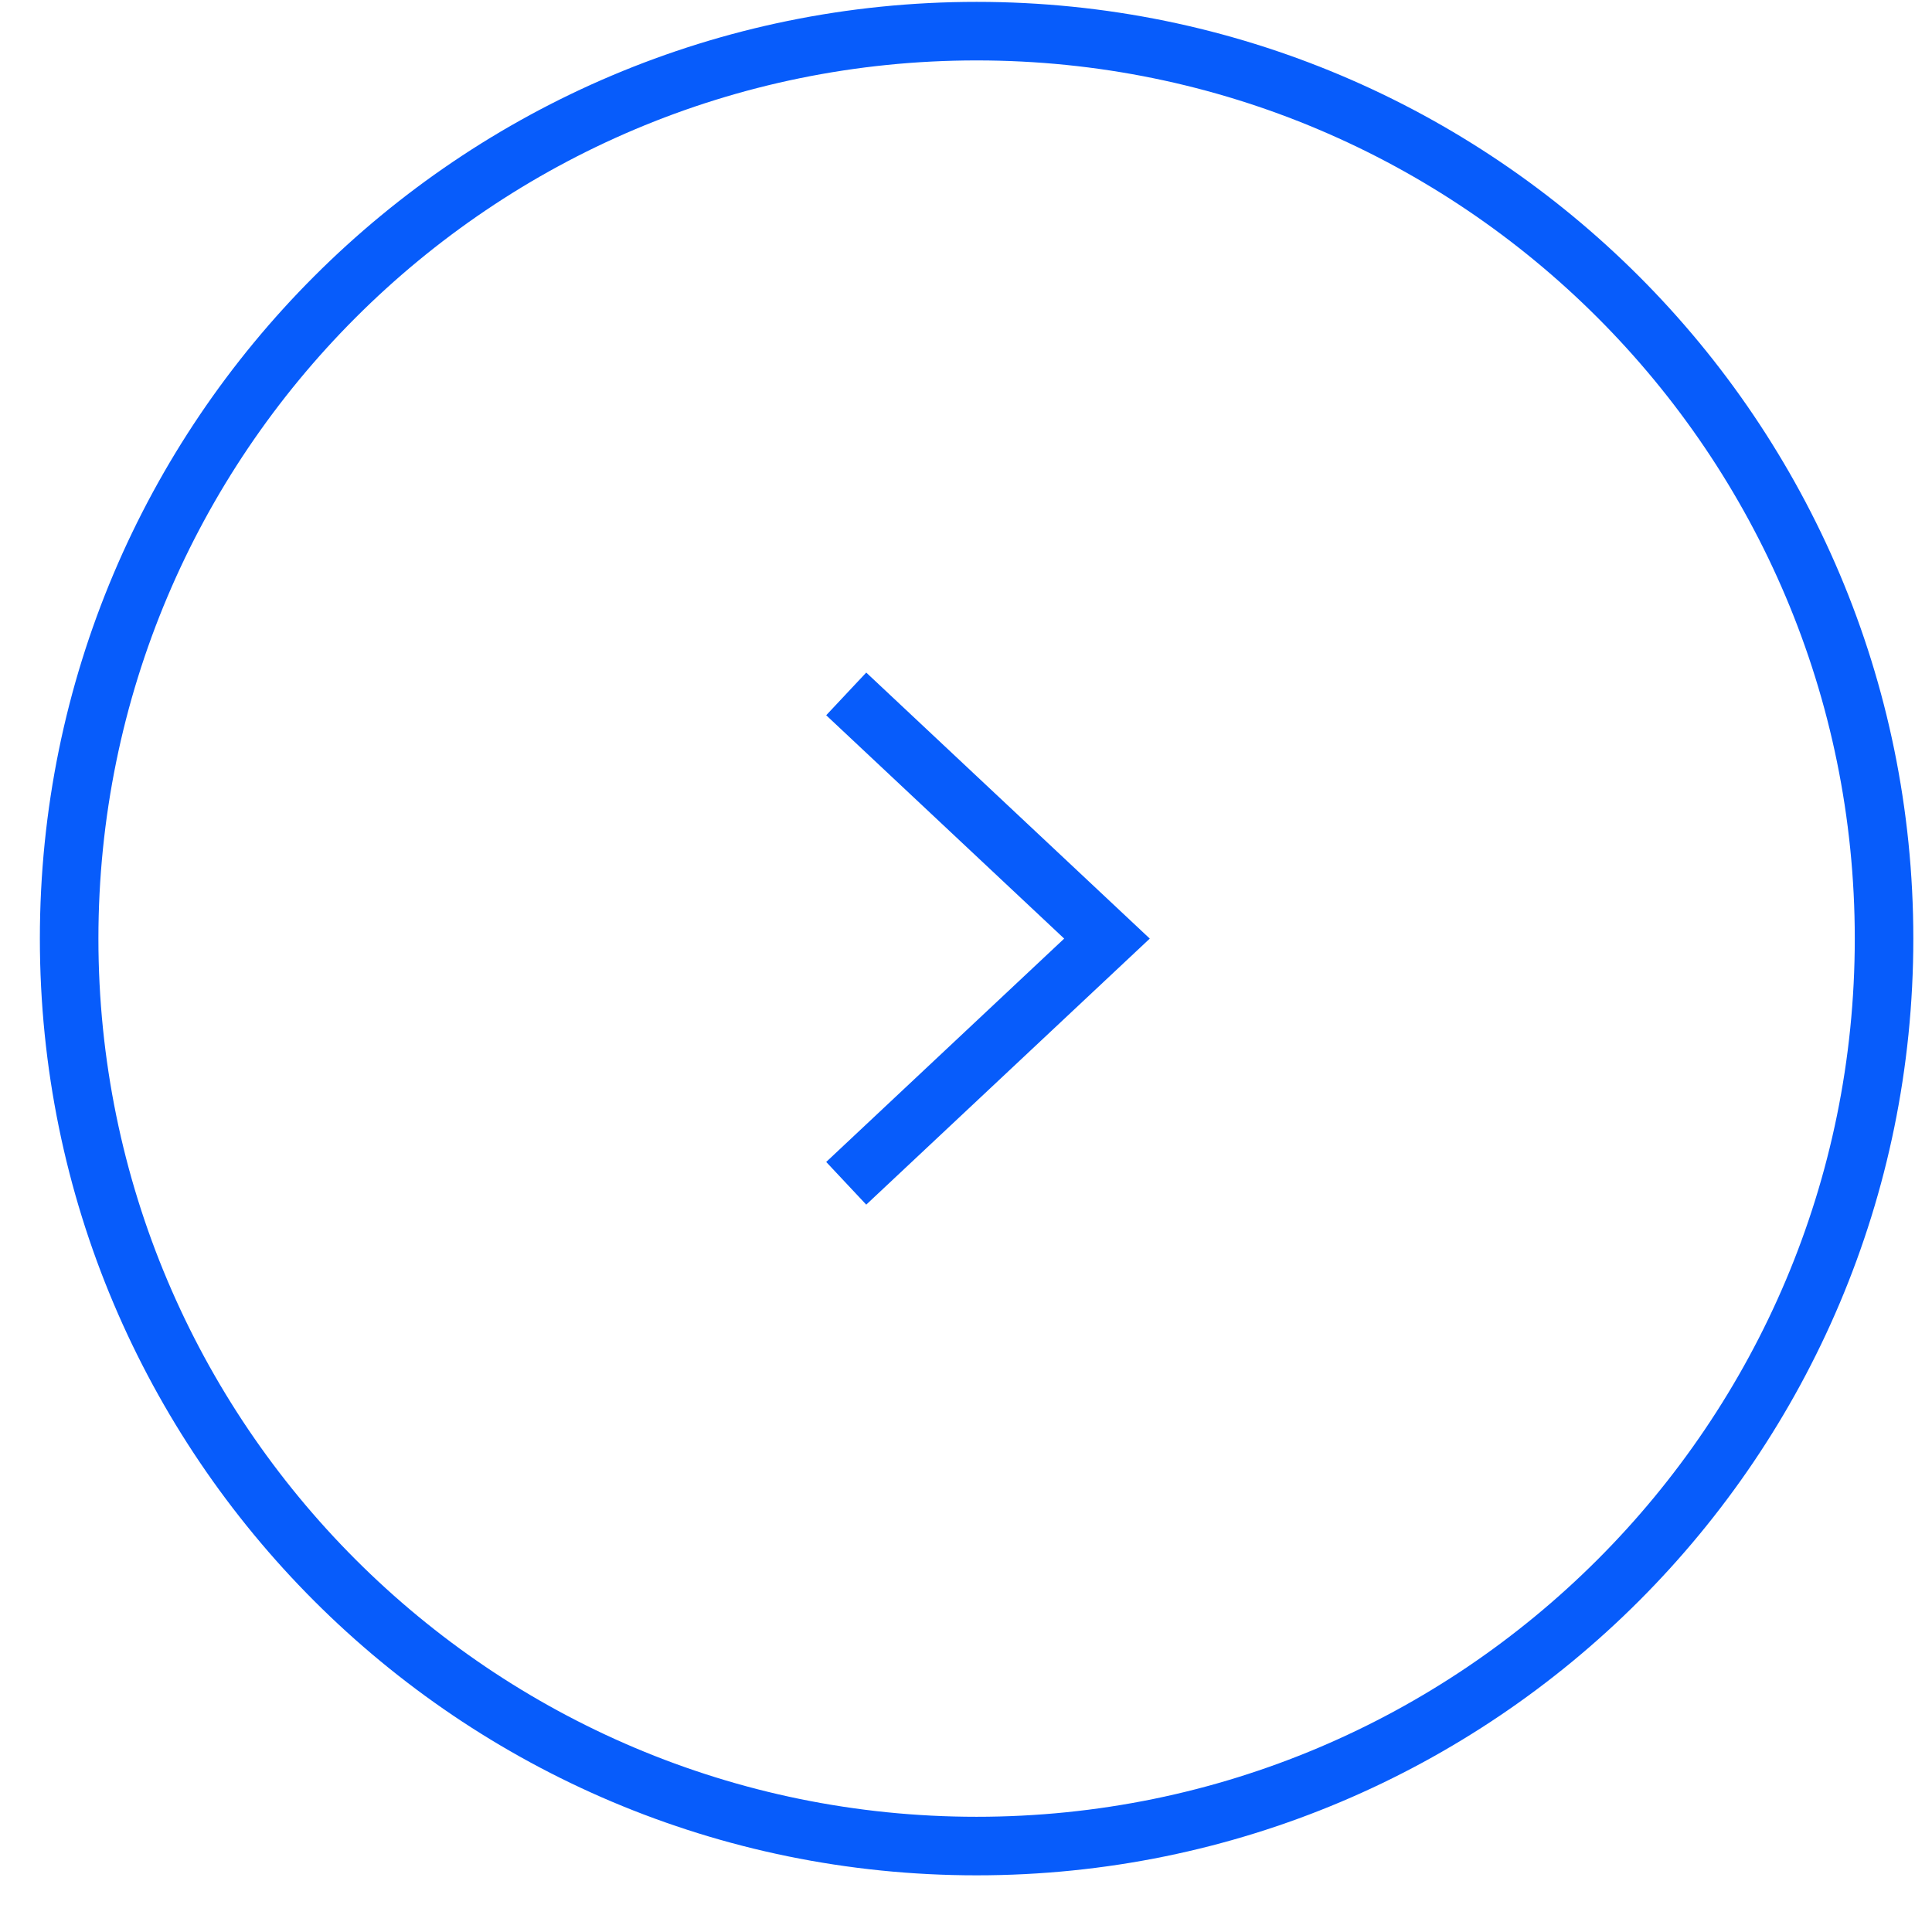 <svg width="33" height="33" viewBox="0 0 33 33" fill="none" xmlns="http://www.w3.org/2000/svg">
  <path fill-rule="evenodd" clip-rule="evenodd" d="M14.796 20.576L14.112 19.847L18.177 16.032L14.112 12.217L14.796 11.488L19.639 16.032L14.796 20.576Z" fill="#075CFB"/>
  <path fill-rule="evenodd" clip-rule="evenodd" d="M16.681 31.032C24.965 31.032 31.681 24.317 31.681 16.032C31.681 7.748 24.965 1.032 16.681 1.032C8.397 1.032 1.681 7.748 1.681 16.032C1.681 24.317 8.397 31.032 16.681 31.032ZM16.681 32.032C25.517 32.032 32.681 24.869 32.681 16.032C32.681 7.196 25.517 0.032 16.681 0.032C7.844 0.032 0.681 7.196 0.681 16.032C0.681 24.869 7.844 32.032 16.681 32.032Z" fill="#075CFB"/>
</svg>
